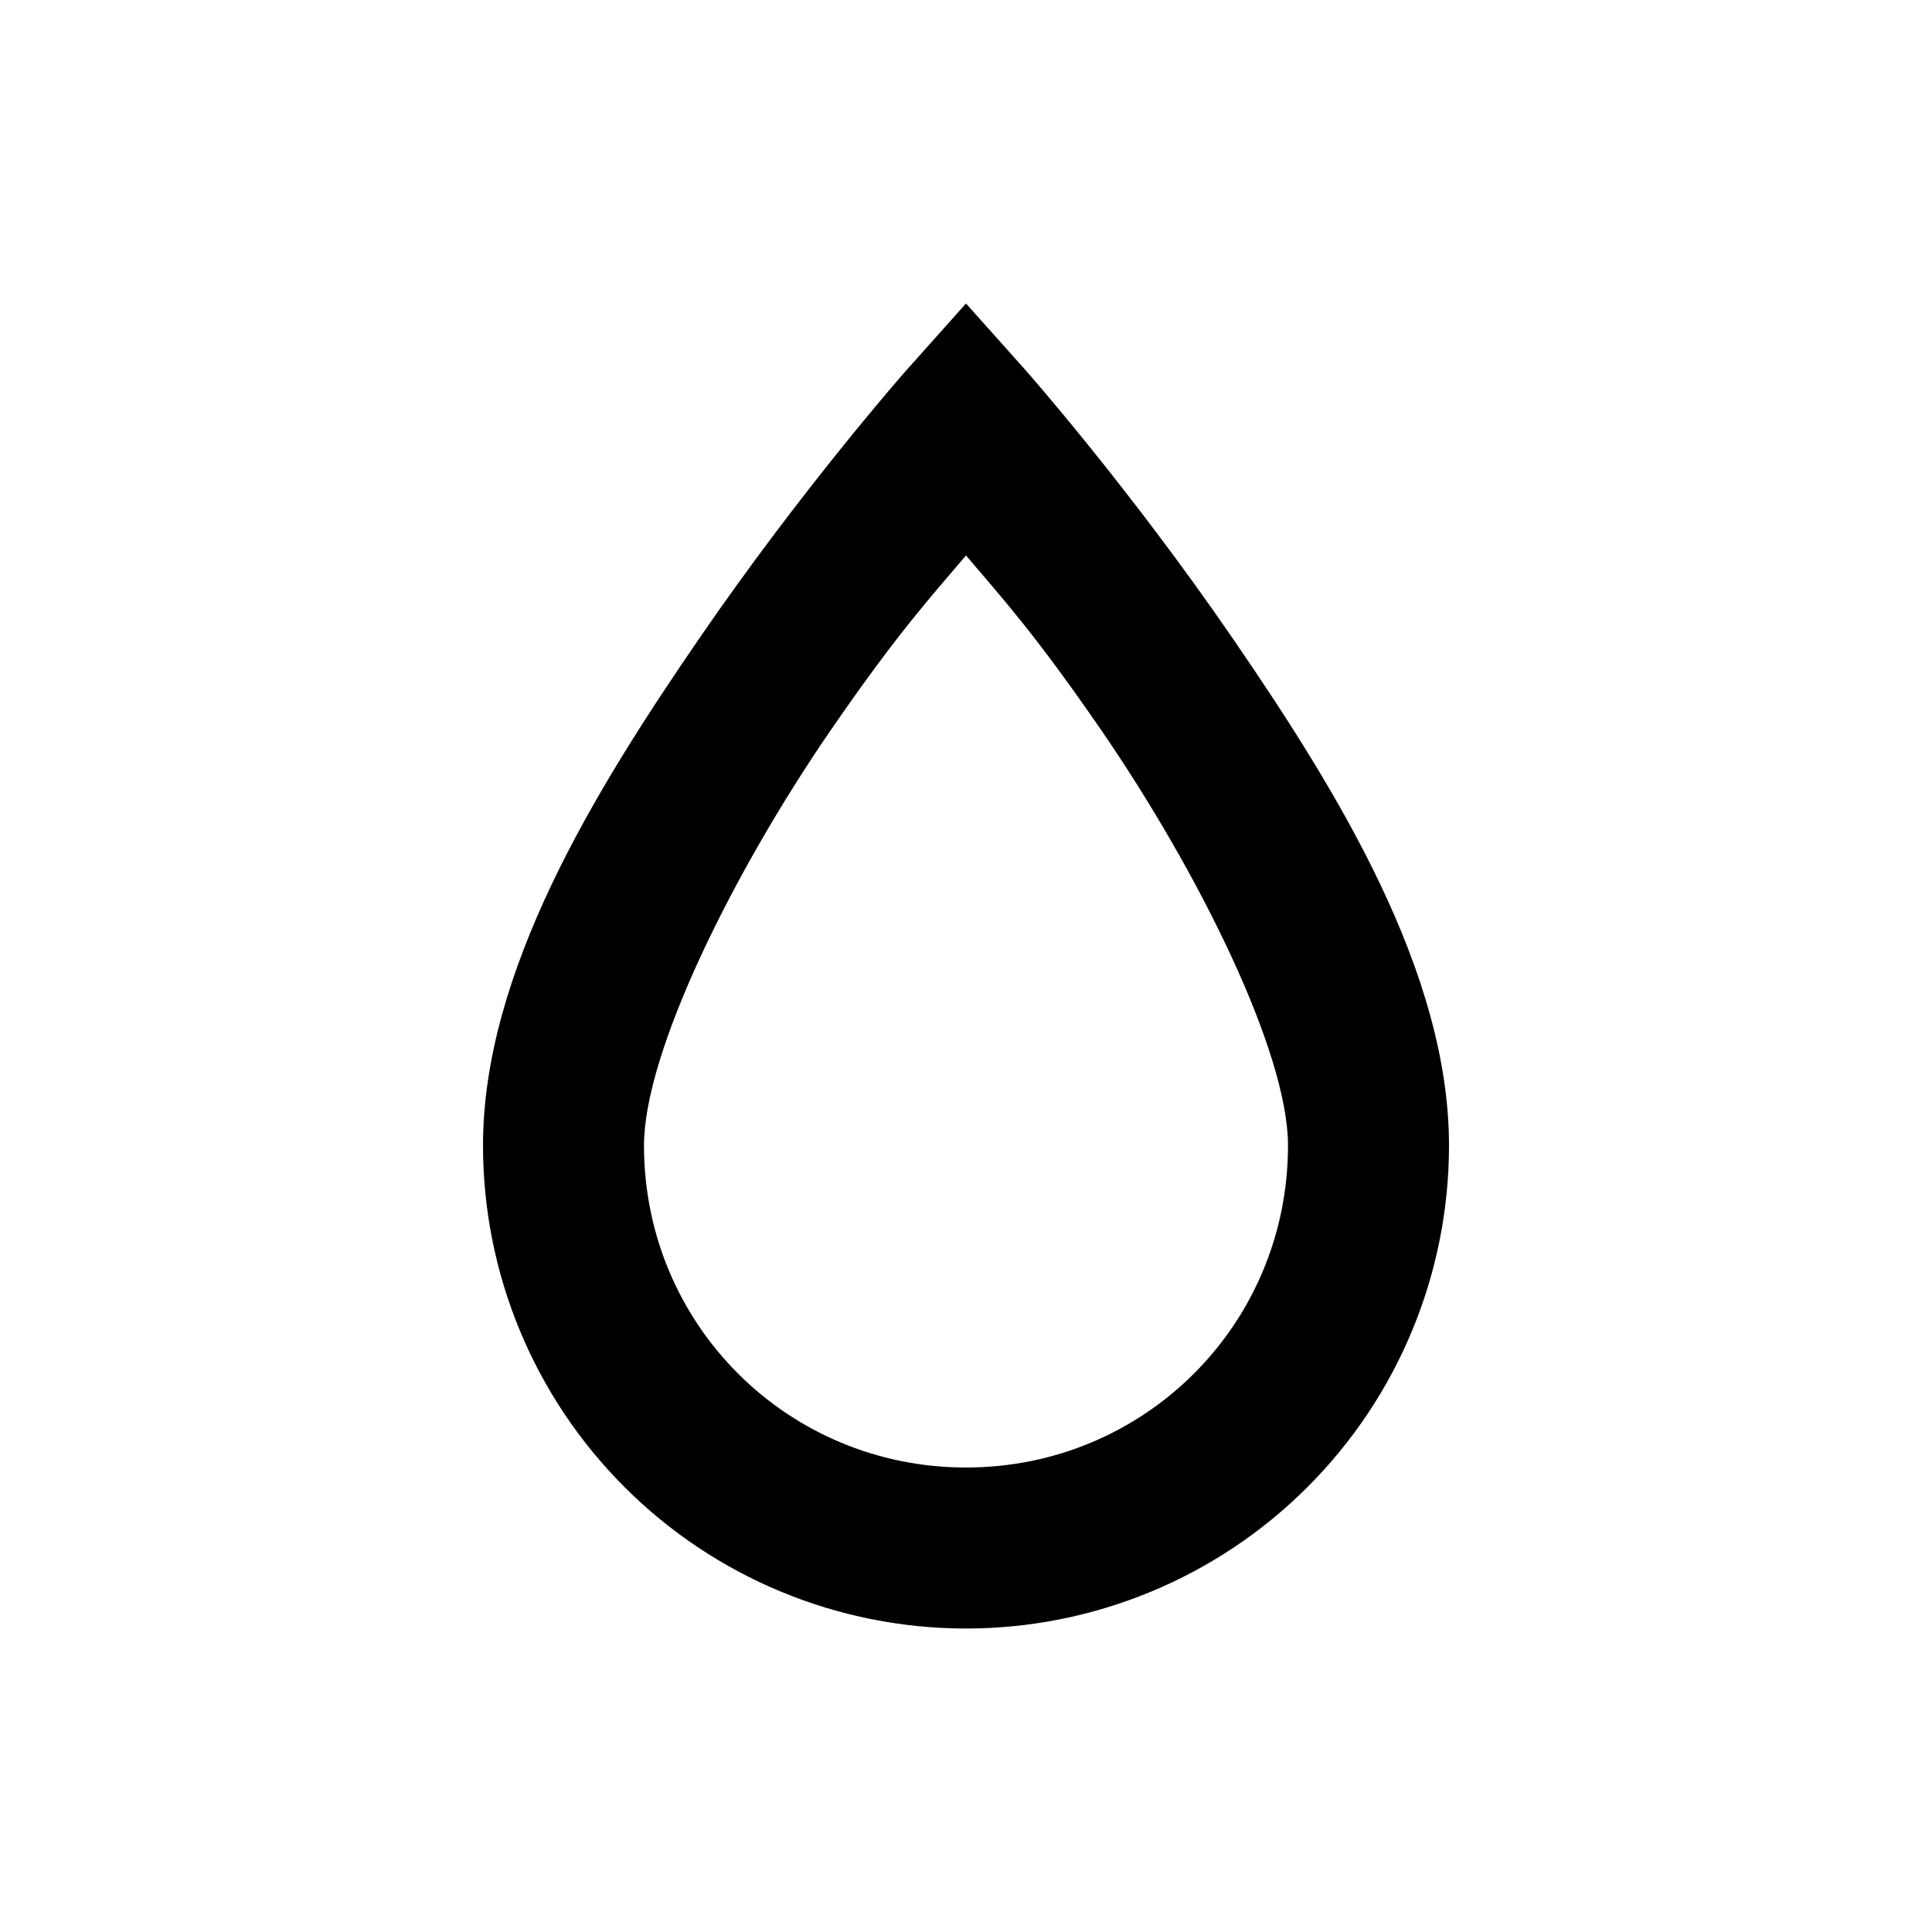 <svg width="48" height="48" viewBox="0 0 48 48" fill="none" xmlns="http://www.w3.org/2000/svg">
<path d="M24 7.54L22.5 9.22C22.5 9.22 19.94 12.12 17.36 15.88C14.78 19.64 12 24.14 12 28.46C12 31.643 13.264 34.695 15.515 36.945C17.765 39.196 20.817 40.46 24 40.46C27.183 40.46 30.235 39.196 32.485 36.945C34.736 34.695 36 31.643 36 28.46C36 24.14 33.22 19.64 30.64 15.88C28.06 12.12 25.5 9.22 25.5 9.22L24 7.54ZM24 13.8C24.88 14.84 25.68 15.7 27.36 18.14C29.78 21.66 32 26.14 32 28.46C32 32.9 28.44 36.46 24 36.46C19.56 36.46 16 32.9 16 28.46C16 26.14 18.22 21.66 20.64 18.14C22.32 15.7 23.12 14.84 24 13.8Z" fill="black"/>
</svg>
